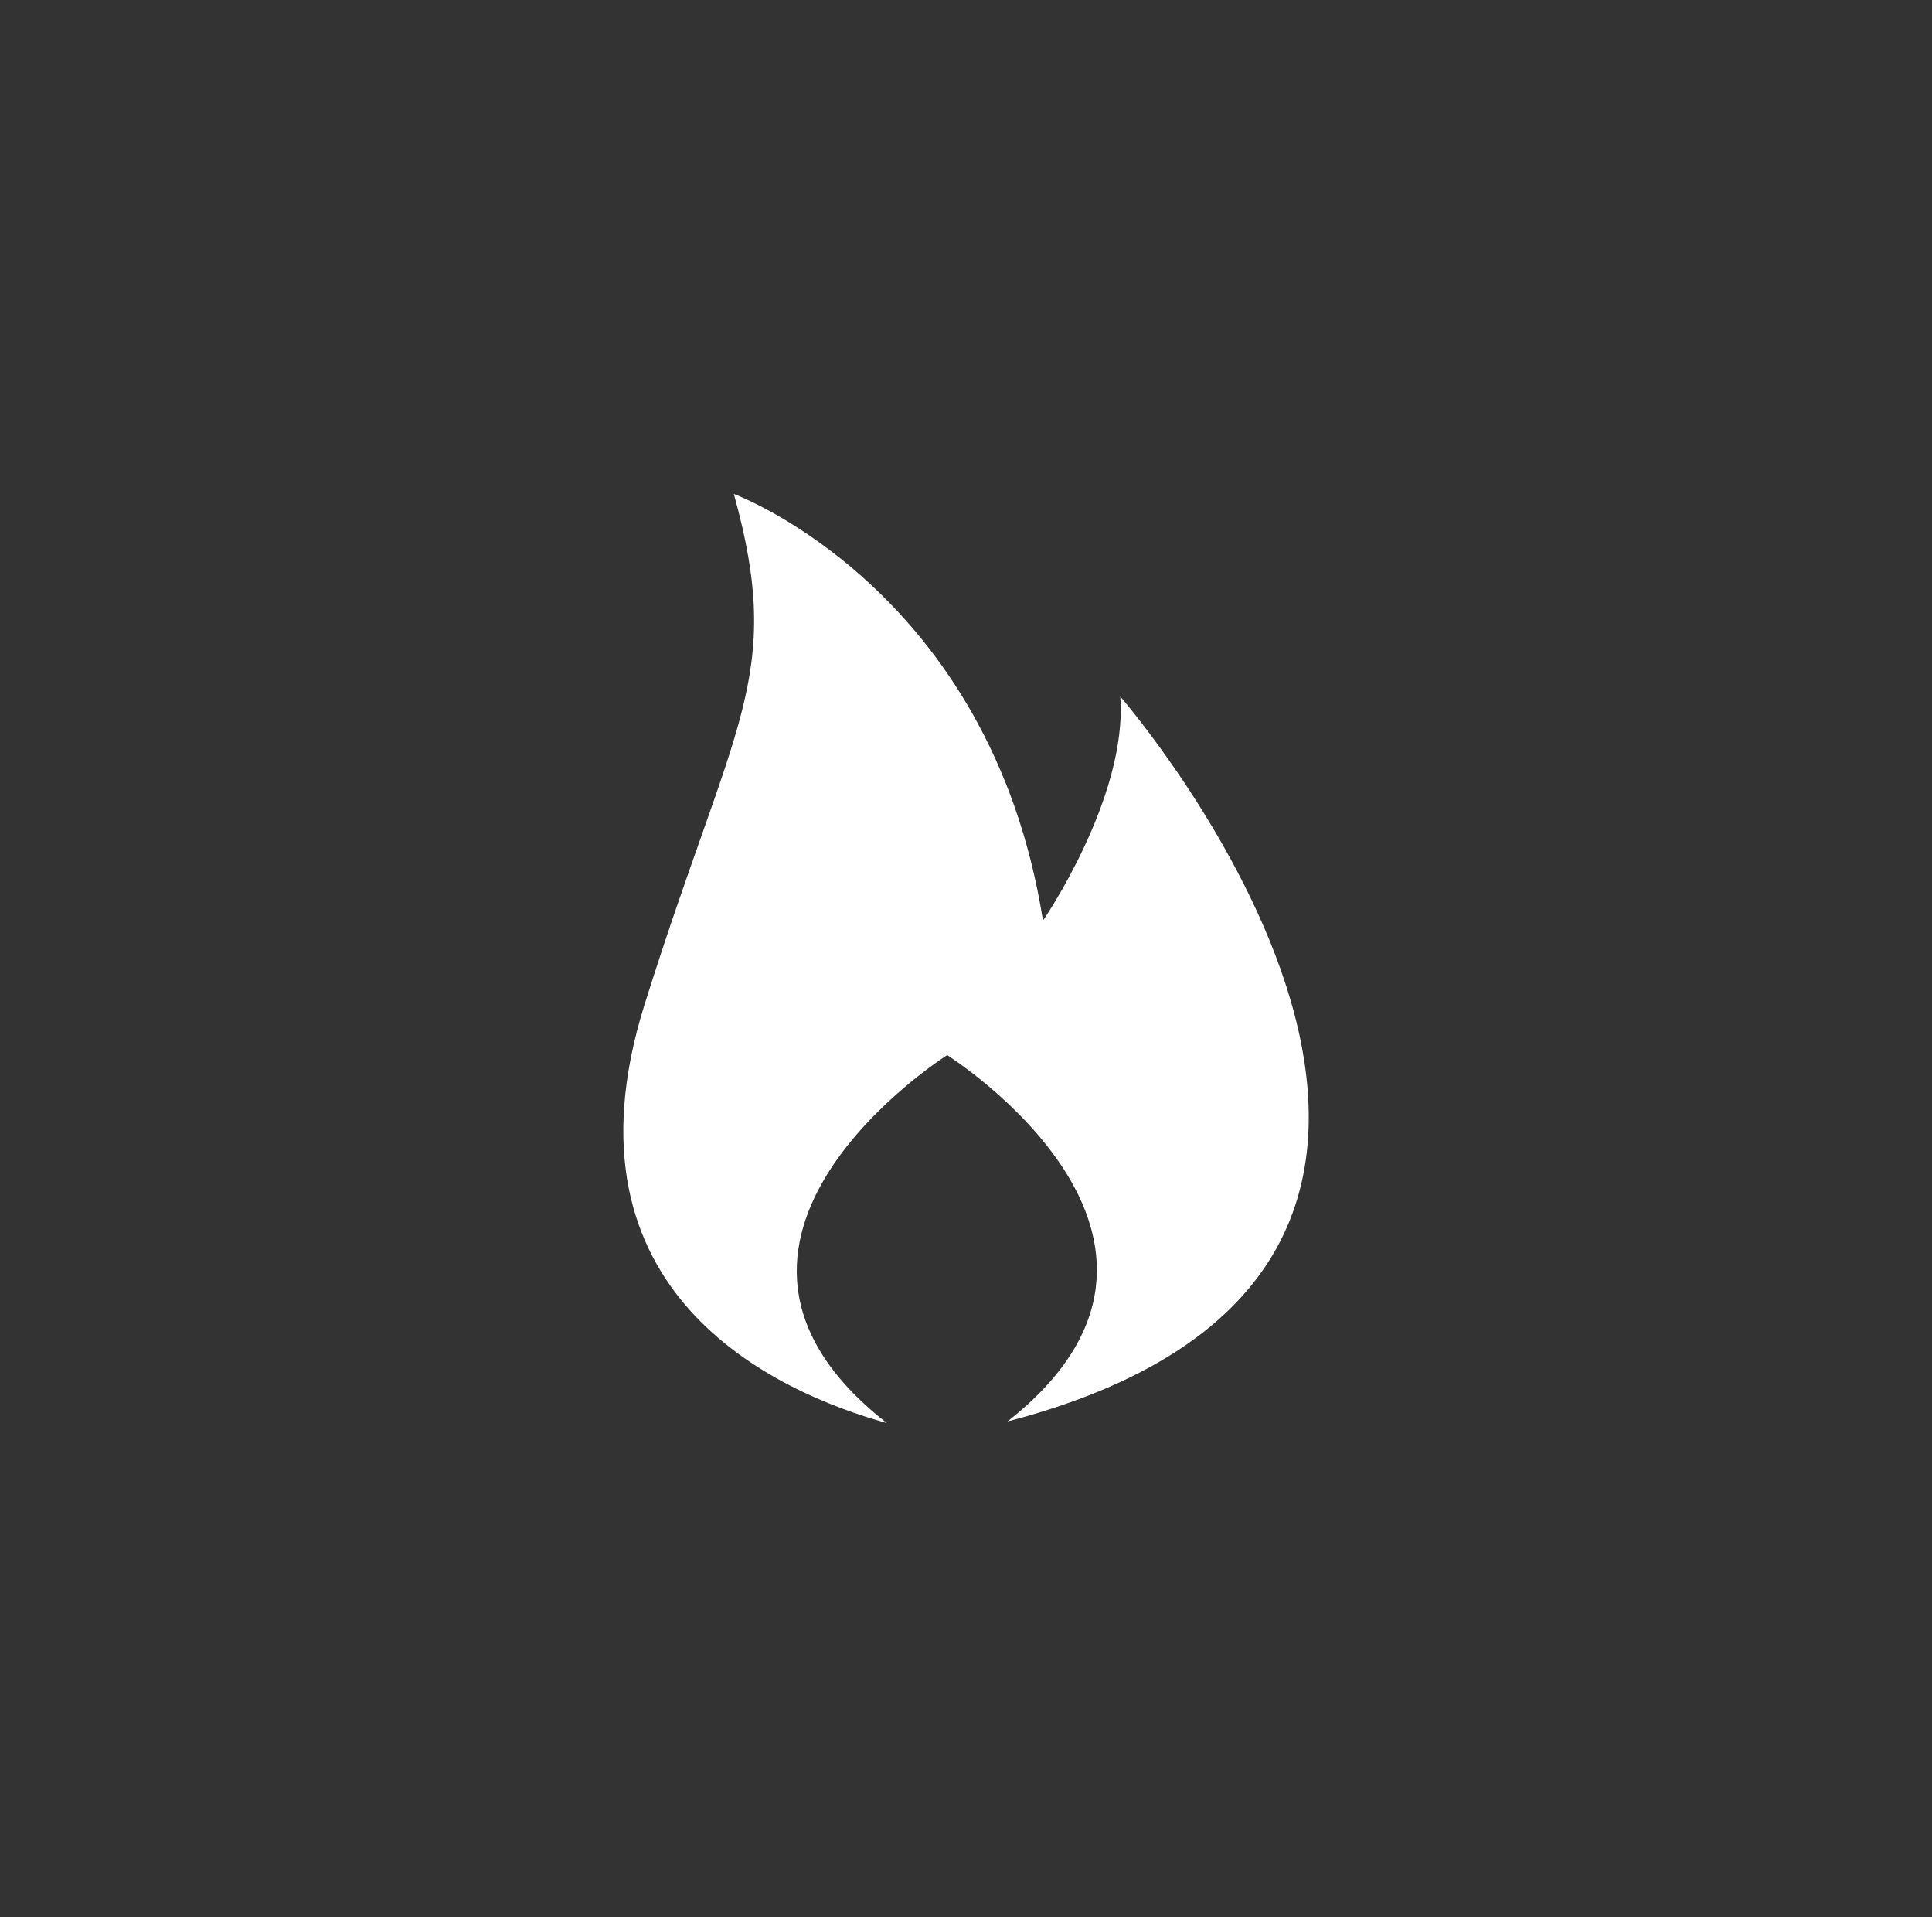 <?xml version="1.0" encoding="UTF-8"?> <svg xmlns="http://www.w3.org/2000/svg" id="Layer_1" data-name="Layer 1" viewBox="0 0 125 124"><rect x="0" y="0" width="125" height="124" fill="#333333" stroke="none"/><defs><style> .cls-1 { fill: #fff; stroke-width: 0px; } </style></defs><g id="Amenity_Icon_SkyLounge_Green" data-name="Amenity Icon SkyLounge Green"><path id="noun-fire-5702635" class="cls-1" d="m57.38,92.05c-15.1-11.8,3.9-23.8,3.9-23.8,0,0,18.9,11.9,3.9,23.7,39.1-10.2,7.3-46.9,7.3-46.9.5,6.5-5,14.5-5,14.5-3.4-21.5-20-27.6-20-27.6,3.3,11.9,0,14.6-5.8,33.1-5.8,18.6,8.5,25,15.7,27h0Z"></path></g></svg> 
